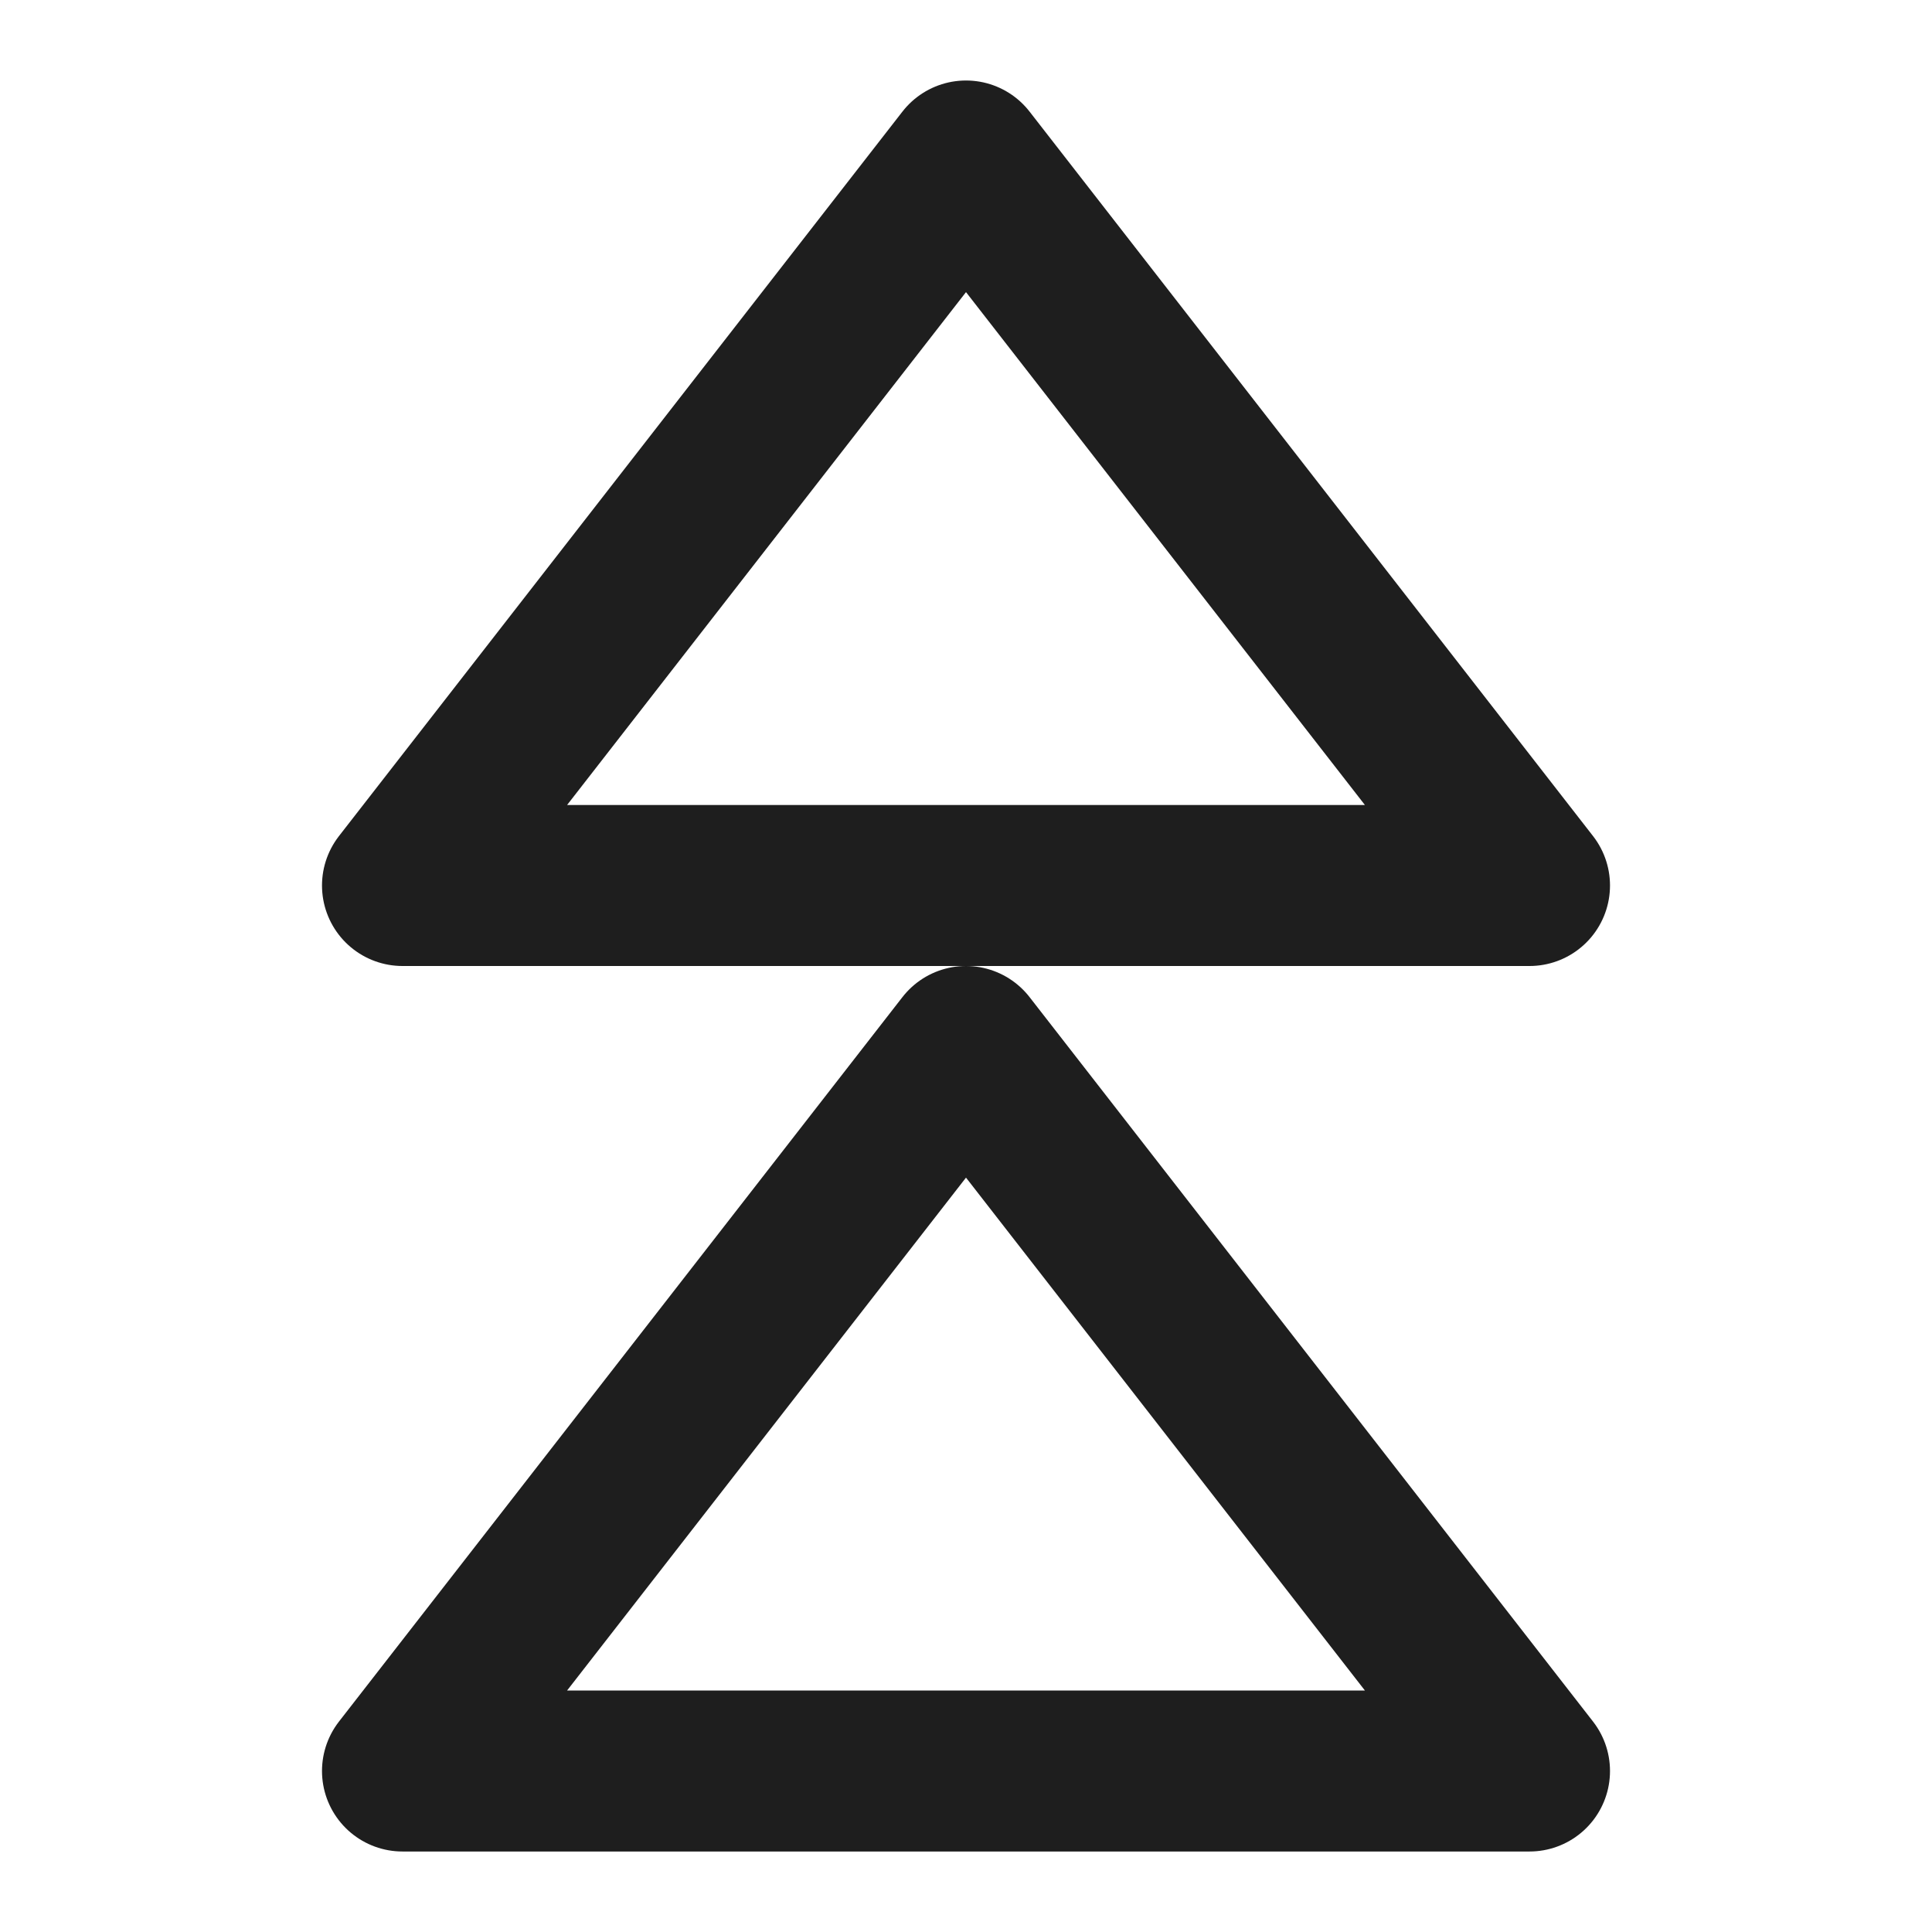 <svg width="48" height="48" viewBox="0 0 48 48" fill="none" xmlns="http://www.w3.org/2000/svg">
<path d="M38 22L24 4L10 22L38 22Z" stroke="#1E1E1E" stroke-width="4" stroke-linecap="round" stroke-linejoin="round"/>
<path d="M38 44L24 26L10 44L38 44Z" stroke="#1E1E1E" stroke-width="4" stroke-linecap="round" stroke-linejoin="round"/>
</svg>
